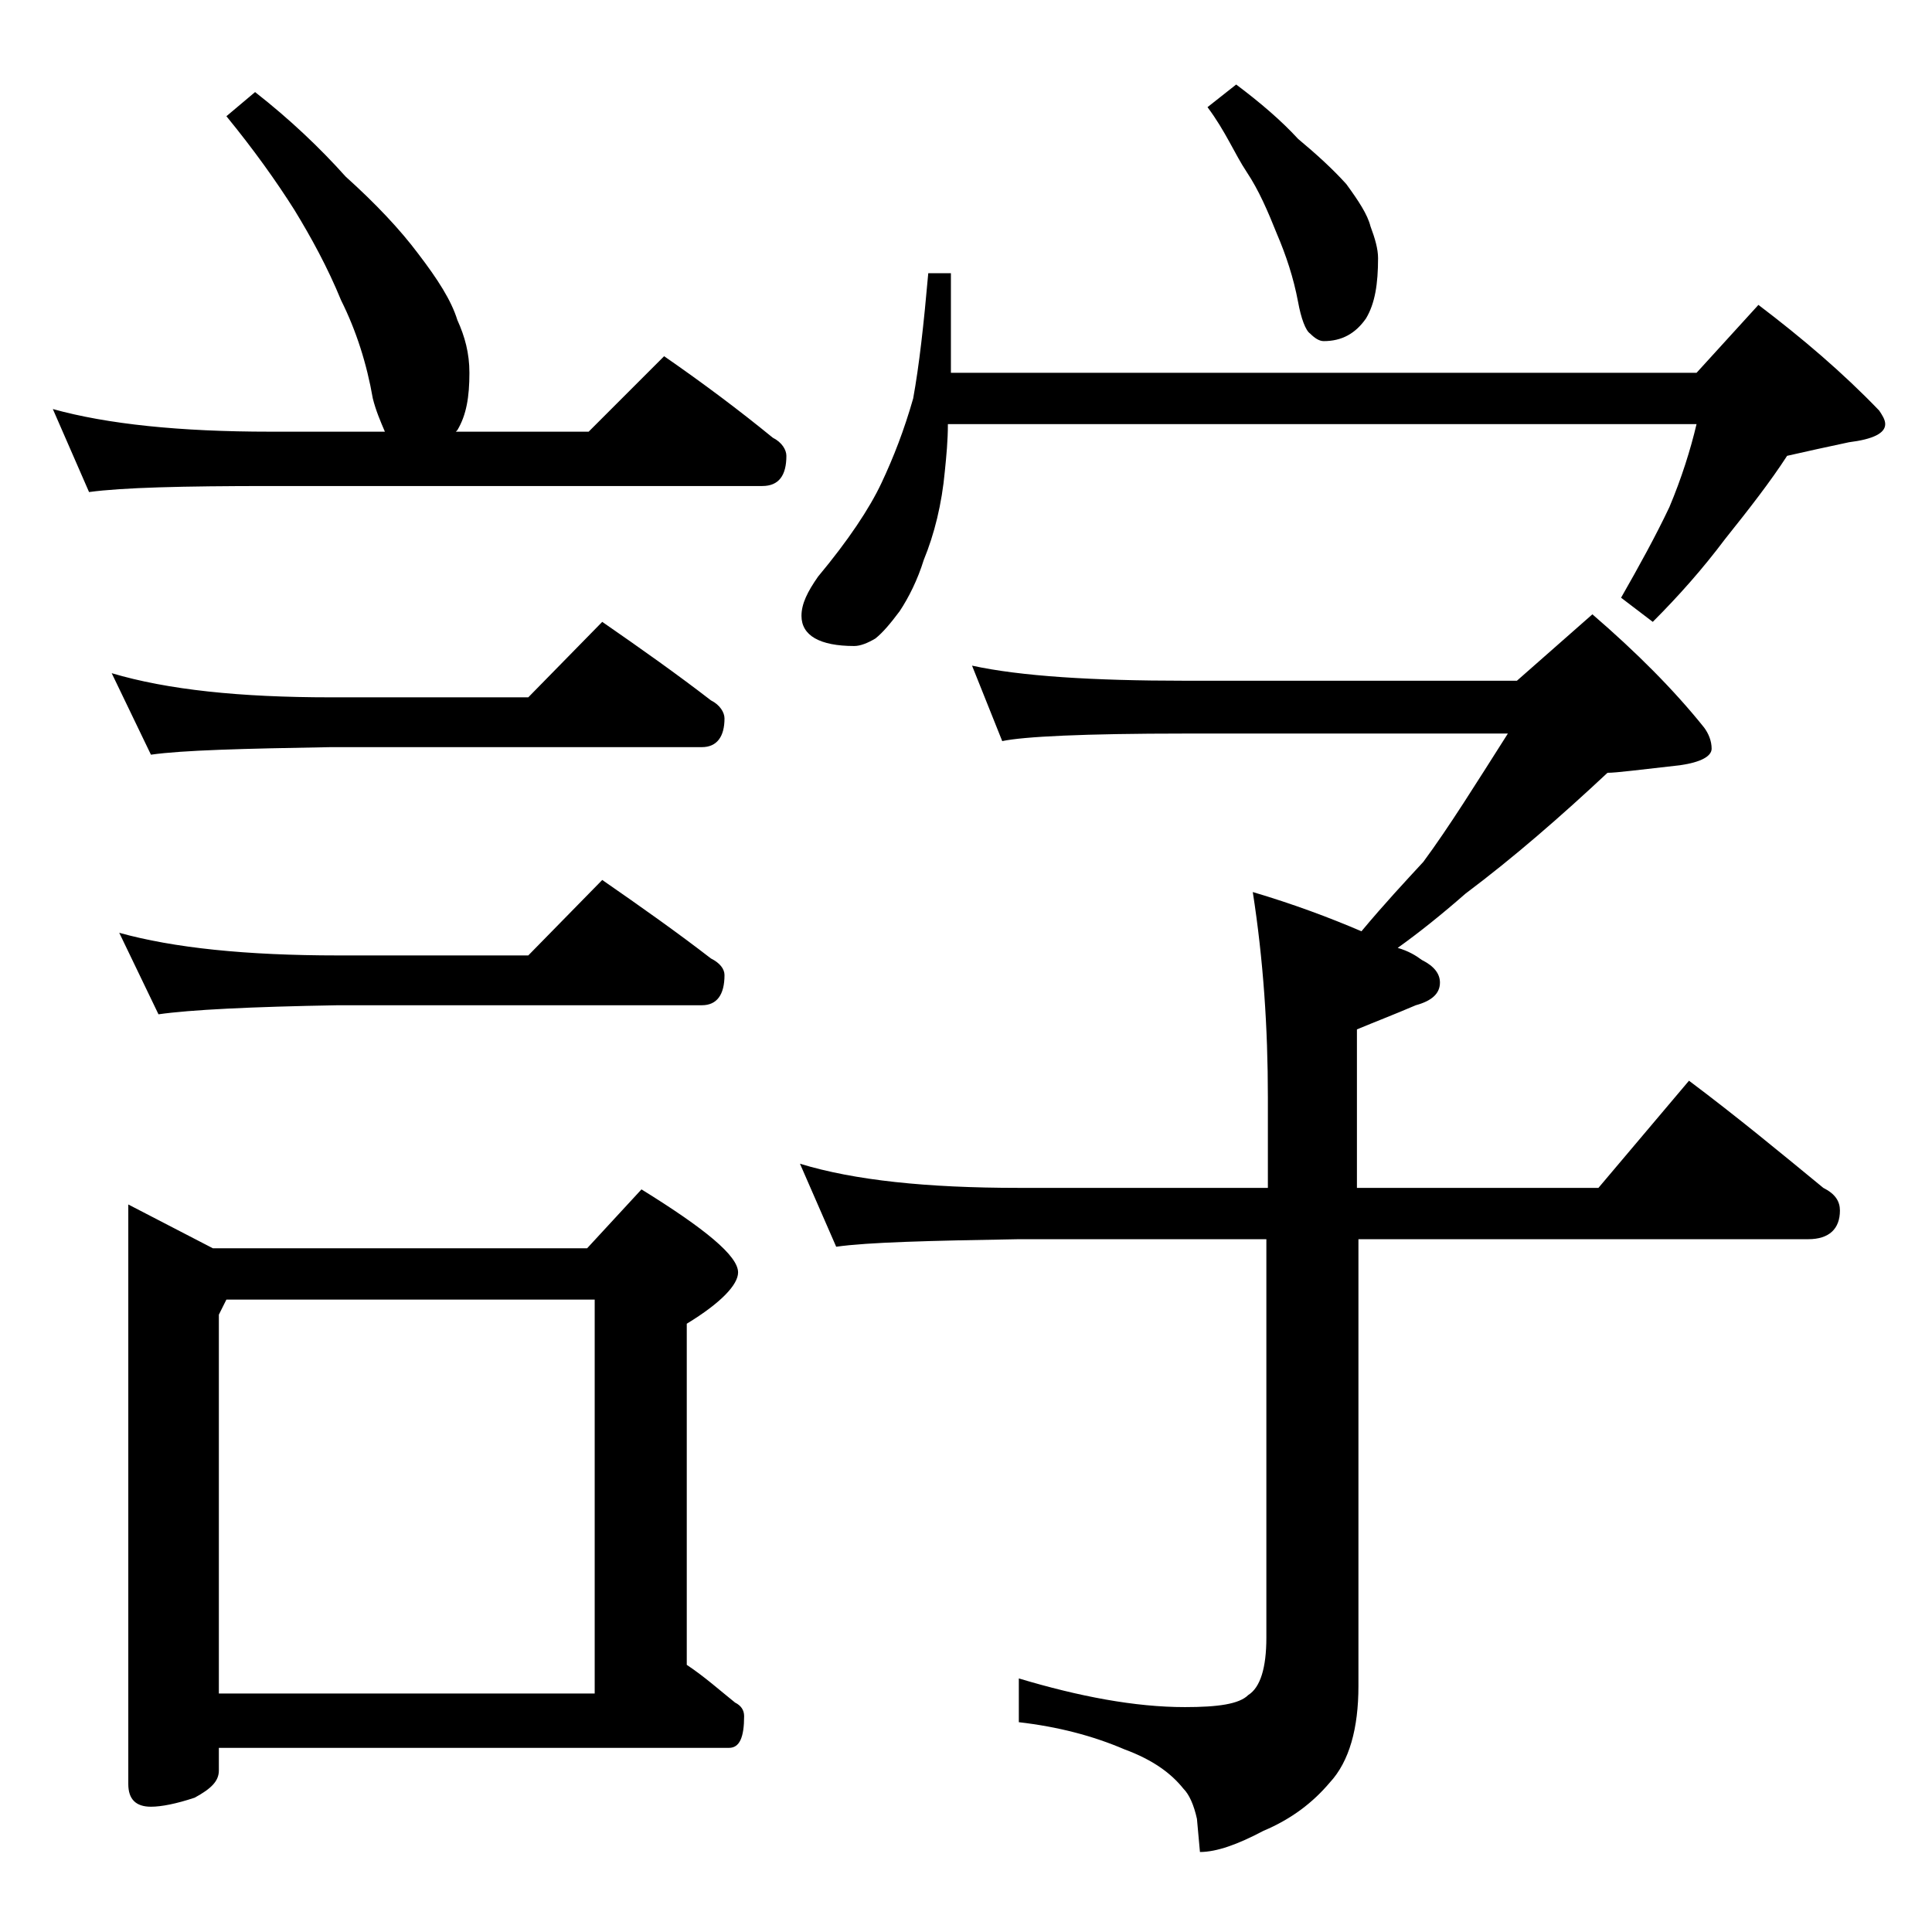 <?xml version="1.0" encoding="utf-8"?>
<!-- Generator: Adobe Illustrator 18.0.0, SVG Export Plug-In . SVG Version: 6.00 Build 0)  -->
<!DOCTYPE svg PUBLIC "-//W3C//DTD SVG 1.1//EN" "http://www.w3.org/Graphics/SVG/1.1/DTD/svg11.dtd">
<svg version="1.1" id="Layer_1" xmlns="http://www.w3.org/2000/svg" xmlns:xlink="http://www.w3.org/1999/xlink" x="0px" y="0px"
	 viewBox="0 0 128 128" enable-background="new 0 0 128 128" xml:space="preserve">
<path d="M16.9,6.1c2.3,1.8,4.3,3.7,6,5.6c2,1.8,3.6,3.5,4.8,5.1c1.3,1.7,2.2,3.1,2.6,4.4c0.5,1.1,0.8,2.2,0.8,3.5
	c0,1.6-0.2,2.8-0.8,3.8l-0.1,0.1h8.8l5-5c2.6,1.8,5,3.6,7.2,5.4c0.6,0.3,0.9,0.8,0.9,1.2c0,1.3-0.5,2-1.6,2H17.9
	c-5.8,0-9.8,0.1-12,0.4l-2.4-5.5c3.6,1,8.4,1.5,14.4,1.5h7.6c-0.3-0.7-0.6-1.4-0.8-2.2c-0.4-2.3-1.1-4.5-2.1-6.5
	c-0.9-2.2-2-4.2-3.1-6c-1.2-1.9-2.7-4-4.5-6.2L16.9,6.1z M7.4,44.6c3.7,1.1,8.5,1.6,14.5,1.6H35l4.9-5c2.6,1.8,5,3.5,7.2,5.2
	c0.6,0.3,0.9,0.8,0.9,1.2c0,1.2-0.5,1.9-1.5,1.9H21.9c-5.8,0.1-9.8,0.2-11.9,0.5L7.4,44.6z M7.9,61.8c3.6,1,8.4,1.5,14.5,1.5H35
	l4.9-5c2.6,1.8,5,3.5,7.2,5.2c0.6,0.3,0.9,0.7,0.9,1.1c0,1.3-0.5,2-1.5,2H22.4c-5.8,0.1-9.8,0.3-11.9,0.6L7.9,61.8z M8.5,79.8
	l5.6,2.9h24.8l3.6-3.9c4.2,2.6,6.4,4.4,6.4,5.5c0,0.8-1.1,2-3.4,3.4v22.6c1.2,0.8,2.2,1.7,3.2,2.5c0.4,0.2,0.6,0.5,0.6,0.9
	c0,1.4-0.3,2.1-1,2.1H14.5v1.5c0,0.7-0.5,1.2-1.6,1.8c-1.2,0.4-2.2,0.6-2.9,0.6c-1,0-1.5-0.5-1.5-1.5V79.8z M14.5,112.2h24.9V86.1
	H15l-0.5,1V112.2z M61.5,18.1H63v6.6h49.4l4.1-4.5c2.9,2.2,5.6,4.5,8,7c0.2,0.3,0.4,0.6,0.4,0.9c0,0.6-0.8,1-2.4,1.2
	c-1.4,0.3-2.8,0.6-4.1,0.9c-1.1,1.7-2.5,3.5-4.1,5.5c-1.5,2-3.1,3.8-4.8,5.5l-2.1-1.6c1.2-2.1,2.3-4.1,3.2-6
	c0.8-1.9,1.4-3.8,1.8-5.5H62.8c0,1.1-0.1,2.1-0.2,3.1c-0.2,2.2-0.7,4.2-1.4,5.9c-0.4,1.3-1,2.5-1.6,3.4c-0.6,0.8-1.1,1.4-1.6,1.8
	c-0.5,0.3-1,0.5-1.4,0.5c-2.3,0-3.5-0.7-3.5-2c0-0.8,0.4-1.6,1.1-2.6c2-2.4,3.4-4.5,4.2-6.2c0.8-1.7,1.5-3.5,2.1-5.6
	C60.9,24.2,61.2,21.5,61.5,18.1z M64.4,44.1c3.2,0.7,8,1,14.1,1h22l5-4.4c2.9,2.5,5.4,5,7.4,7.5c0.3,0.4,0.5,0.9,0.5,1.4
	s-0.7,0.9-2.1,1.1c-2.7,0.3-4.2,0.5-4.8,0.5c-3.1,2.9-6.2,5.6-9.4,8c-1.6,1.4-3.1,2.6-4.5,3.6c0.7,0.2,1.2,0.5,1.6,0.8
	c0.8,0.4,1.2,0.9,1.2,1.5c0,0.7-0.5,1.2-1.6,1.5c-1.4,0.6-2.7,1.1-3.9,1.6v10.5h16l6-7.1c3.2,2.4,6.1,4.8,8.9,7.1
	c0.8,0.4,1.1,0.9,1.1,1.5c0,1.2-0.7,1.9-2.1,1.9H90v29.6c0,2.8-0.6,5-1.9,6.4c-1.1,1.3-2.5,2.4-4.4,3.2c-1.7,0.9-3.1,1.4-4.2,1.4
	l-0.2-2.2c-0.2-0.9-0.5-1.6-0.9-2c-0.8-1-2-1.9-3.9-2.6c-2.1-0.9-4.4-1.5-7-1.8v-2.9c4,1.2,7.7,1.9,11,1.9c2.2,0,3.6-0.2,4.2-0.8
	c0.8-0.5,1.2-1.8,1.2-3.8V82.1H67.5c-5.9,0.1-10,0.2-12.1,0.5L53,77.1c3.6,1.1,8.4,1.6,14.5,1.6H84v-6c0-4.6-0.3-9.1-1-13.6
	c2.7,0.8,5.1,1.7,7.2,2.6c1.5-1.8,2.9-3.3,4.1-4.6c1.7-2.3,3.5-5.2,5.6-8.5H78.5c-6.7,0-10.7,0.2-12.1,0.5L64.4,44.1z M81.9,5.6
	c1.6,1.2,3,2.4,4.1,3.6c1.2,1,2.3,2,3.2,3c0.8,1.1,1.4,2,1.6,2.8c0.3,0.8,0.5,1.5,0.5,2.1c0,1.7-0.2,3-0.8,4c-0.7,1-1.6,1.5-2.8,1.5
	c-0.3,0-0.6-0.2-0.9-0.5c-0.3-0.2-0.6-1-0.8-2.1c-0.3-1.6-0.8-3.1-1.4-4.5c-0.6-1.5-1.2-2.9-2-4.1S81.2,8.7,80,7.1L81.9,5.6z"/>
</svg>
